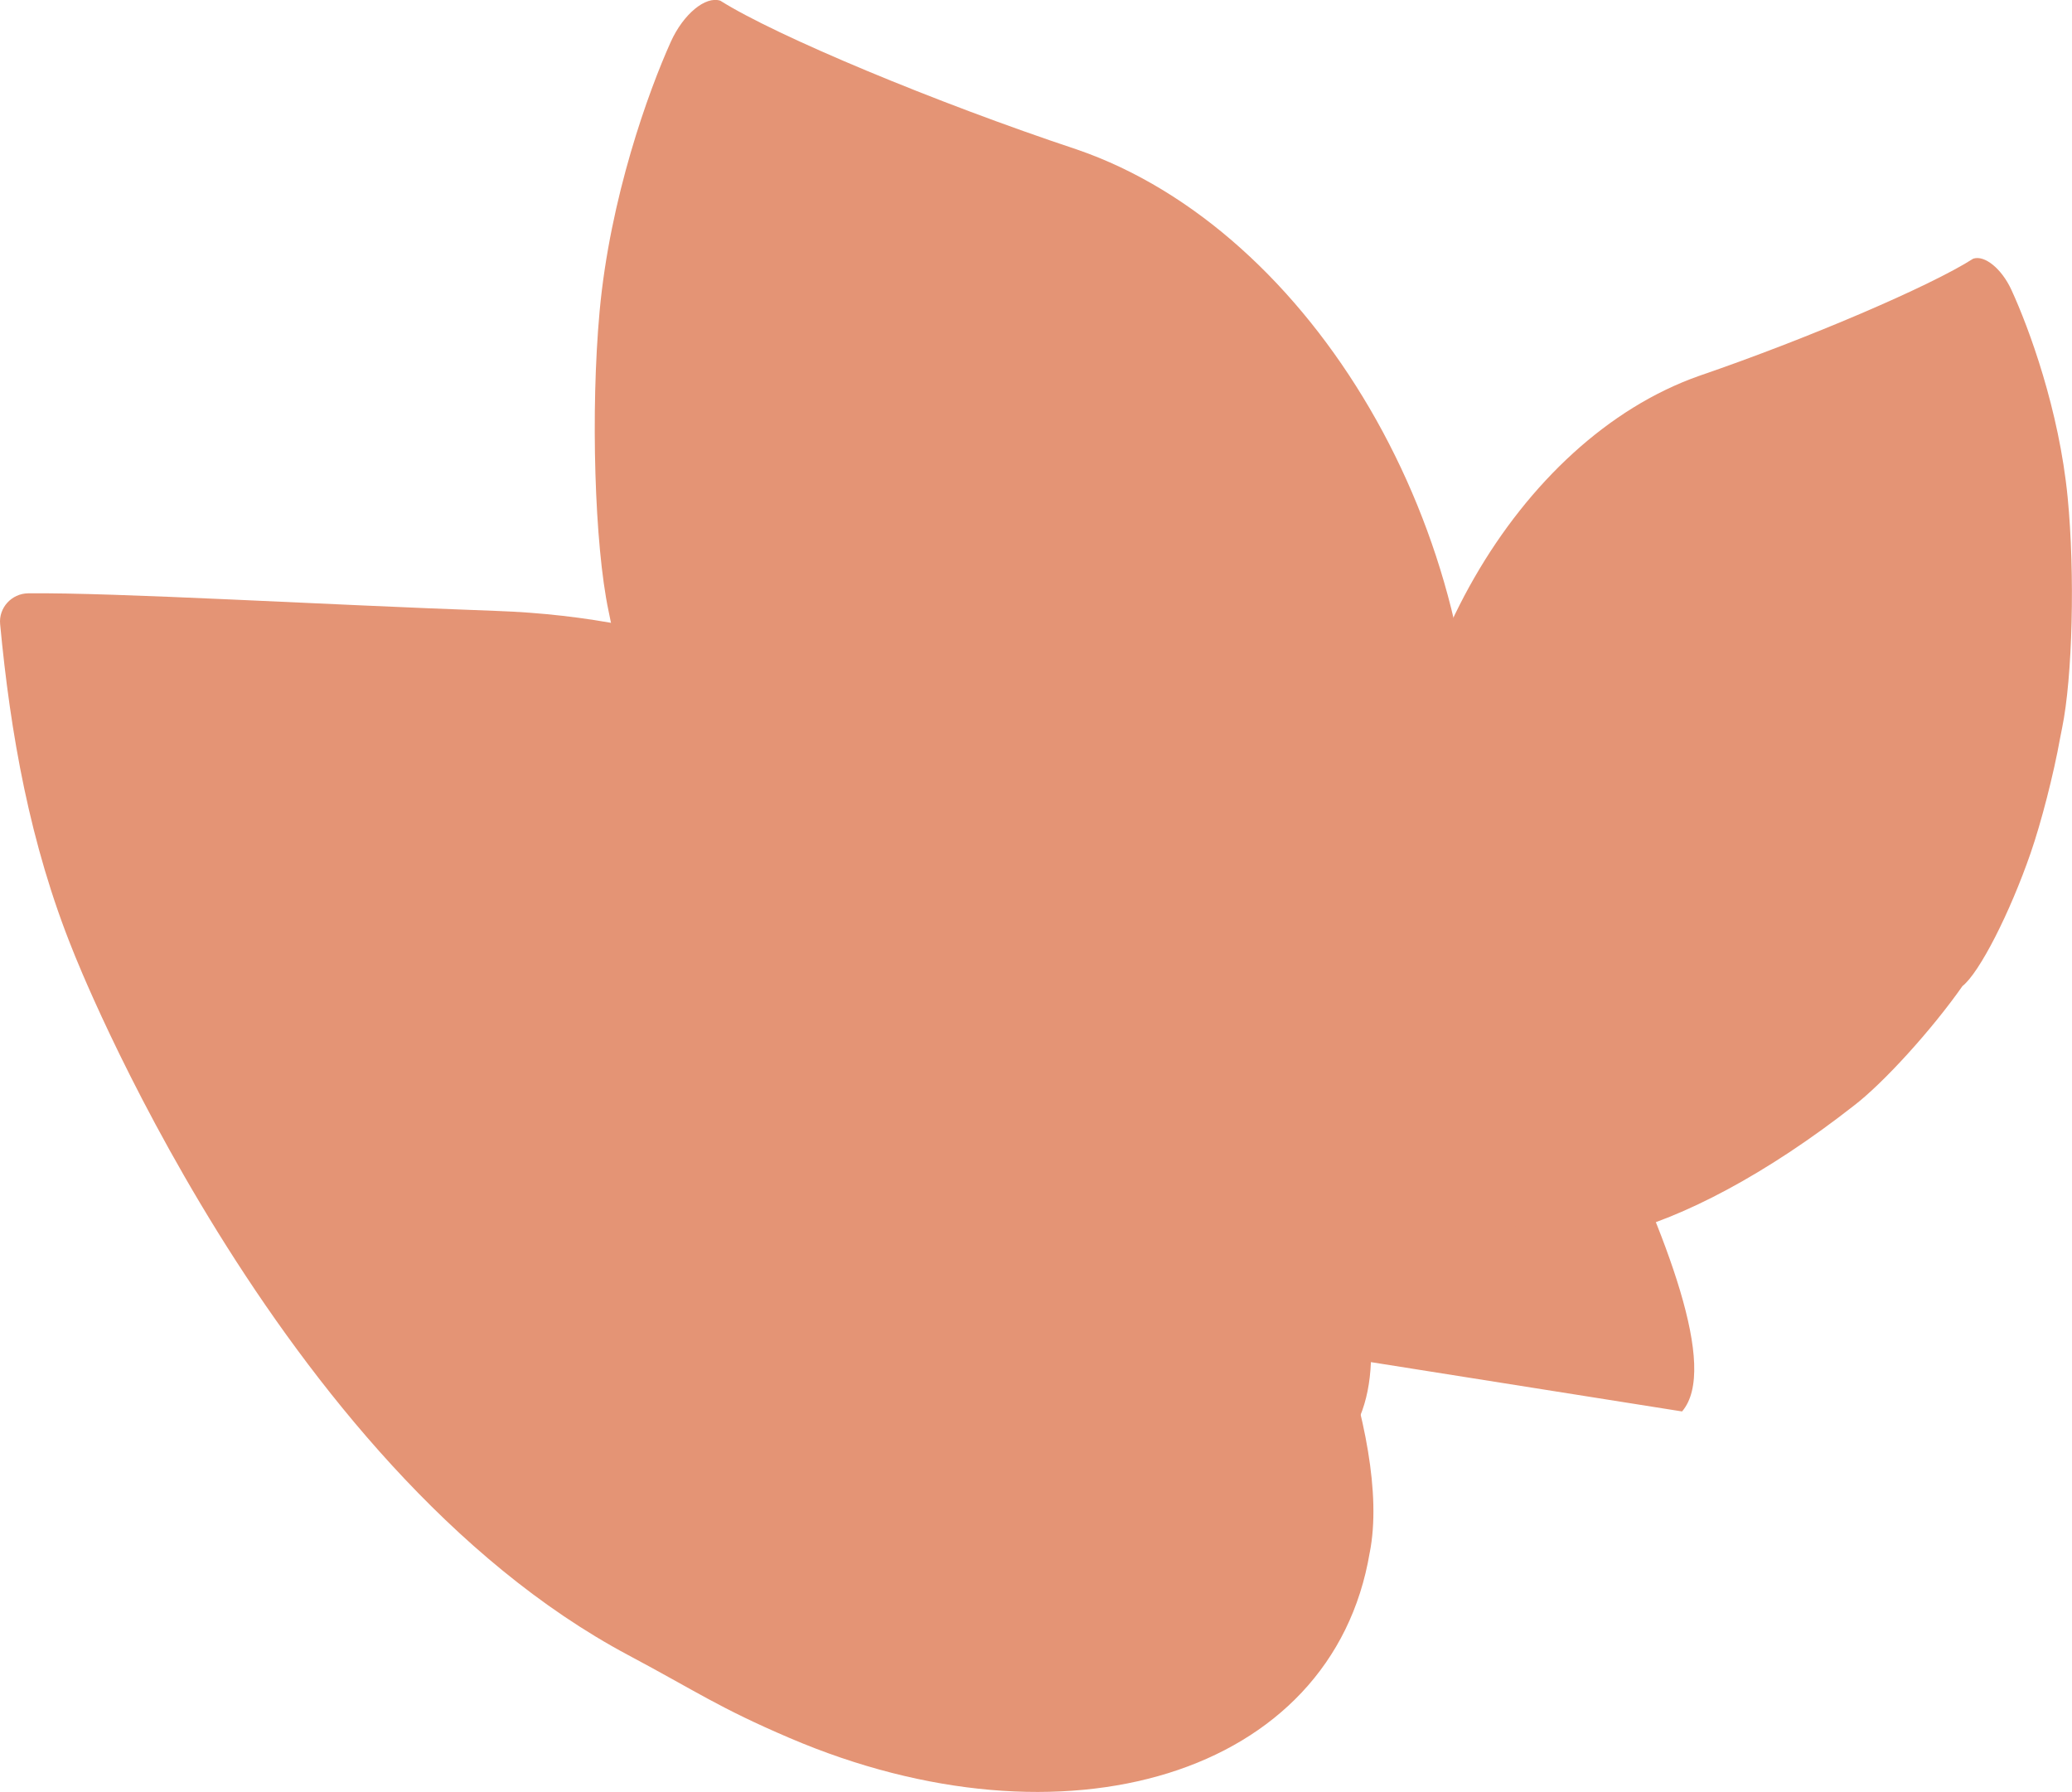 <?xml version="1.0" encoding="UTF-8"?>
<svg id="Layer_1" data-name="Layer 1" xmlns="http://www.w3.org/2000/svg" viewBox="0 0 295.81 255.81">
  <defs>
    <style>
      .cls-1 {
        fill: #e49475;
      }
    </style>
  </defs>
  <path class="cls-1" d="M195.72,194.45c-.95,23.59-27.94,22.5-60.29-2.43-10.79-23.59-24.16-49.21-29.84-57.22-3.14-2.42-8.86-13.4-12.77-24.53-1.96-5.56-4.31-14.46-5.58-21.29l-.36-1.76c-2-9.46-2.57-28.59-1.28-42.74,1.49-16.27,6.97-31.42,10.18-38.54,1.78-3.92,4.93-6.54,7.06-5.84,7.93,5.01,30.73,14.53,50.93,21.25,33.68,11.58,58.95,54.84,56.44,96.63-.43,7.01,40.49,71.25,29.93,83.51"/>
  <path class="cls-1" d="M195.55,221.65c3.3-16.74-9.65-46.08-17.95-60.29-23.32-39.89-55.36-72.32-106.74-74.15-24.82-.88-54.32-2.65-66.85-2.51-2.36.03-4.22,2.07-3.99,4.41,1.46,15.51,4.22,31.38,10.42,46.68,0,0,28.7,73.54,79.26,100.49,9.73,5.18,12.94,7.52,23.06,11.84,39.03,16.68,77.44,5.49,82.79-26.49"/>
  <path class="cls-1" d="M213.27,170.53c3.55,12.44,26.55,6.77,51.37-12.67,4.23-3.22,11.18-10.88,15.53-17.09,2.41-1.89,6.76-10.39,9.74-19.01,1.49-4.31,3.27-11.17,4.21-16.44l.27-1.36c1.5-7.3,1.86-22.06.8-32.95-1.22-12.53-5.52-24.17-8.03-29.63-1.39-3.02-3.83-5.01-5.46-4.45-6.1,3.91-23.62,11.41-39.16,16.74-25.91,9.15-45.2,42.68-43.09,74.88.36,5.4,1.51,30.37,9.71,39.75"/>
</svg>